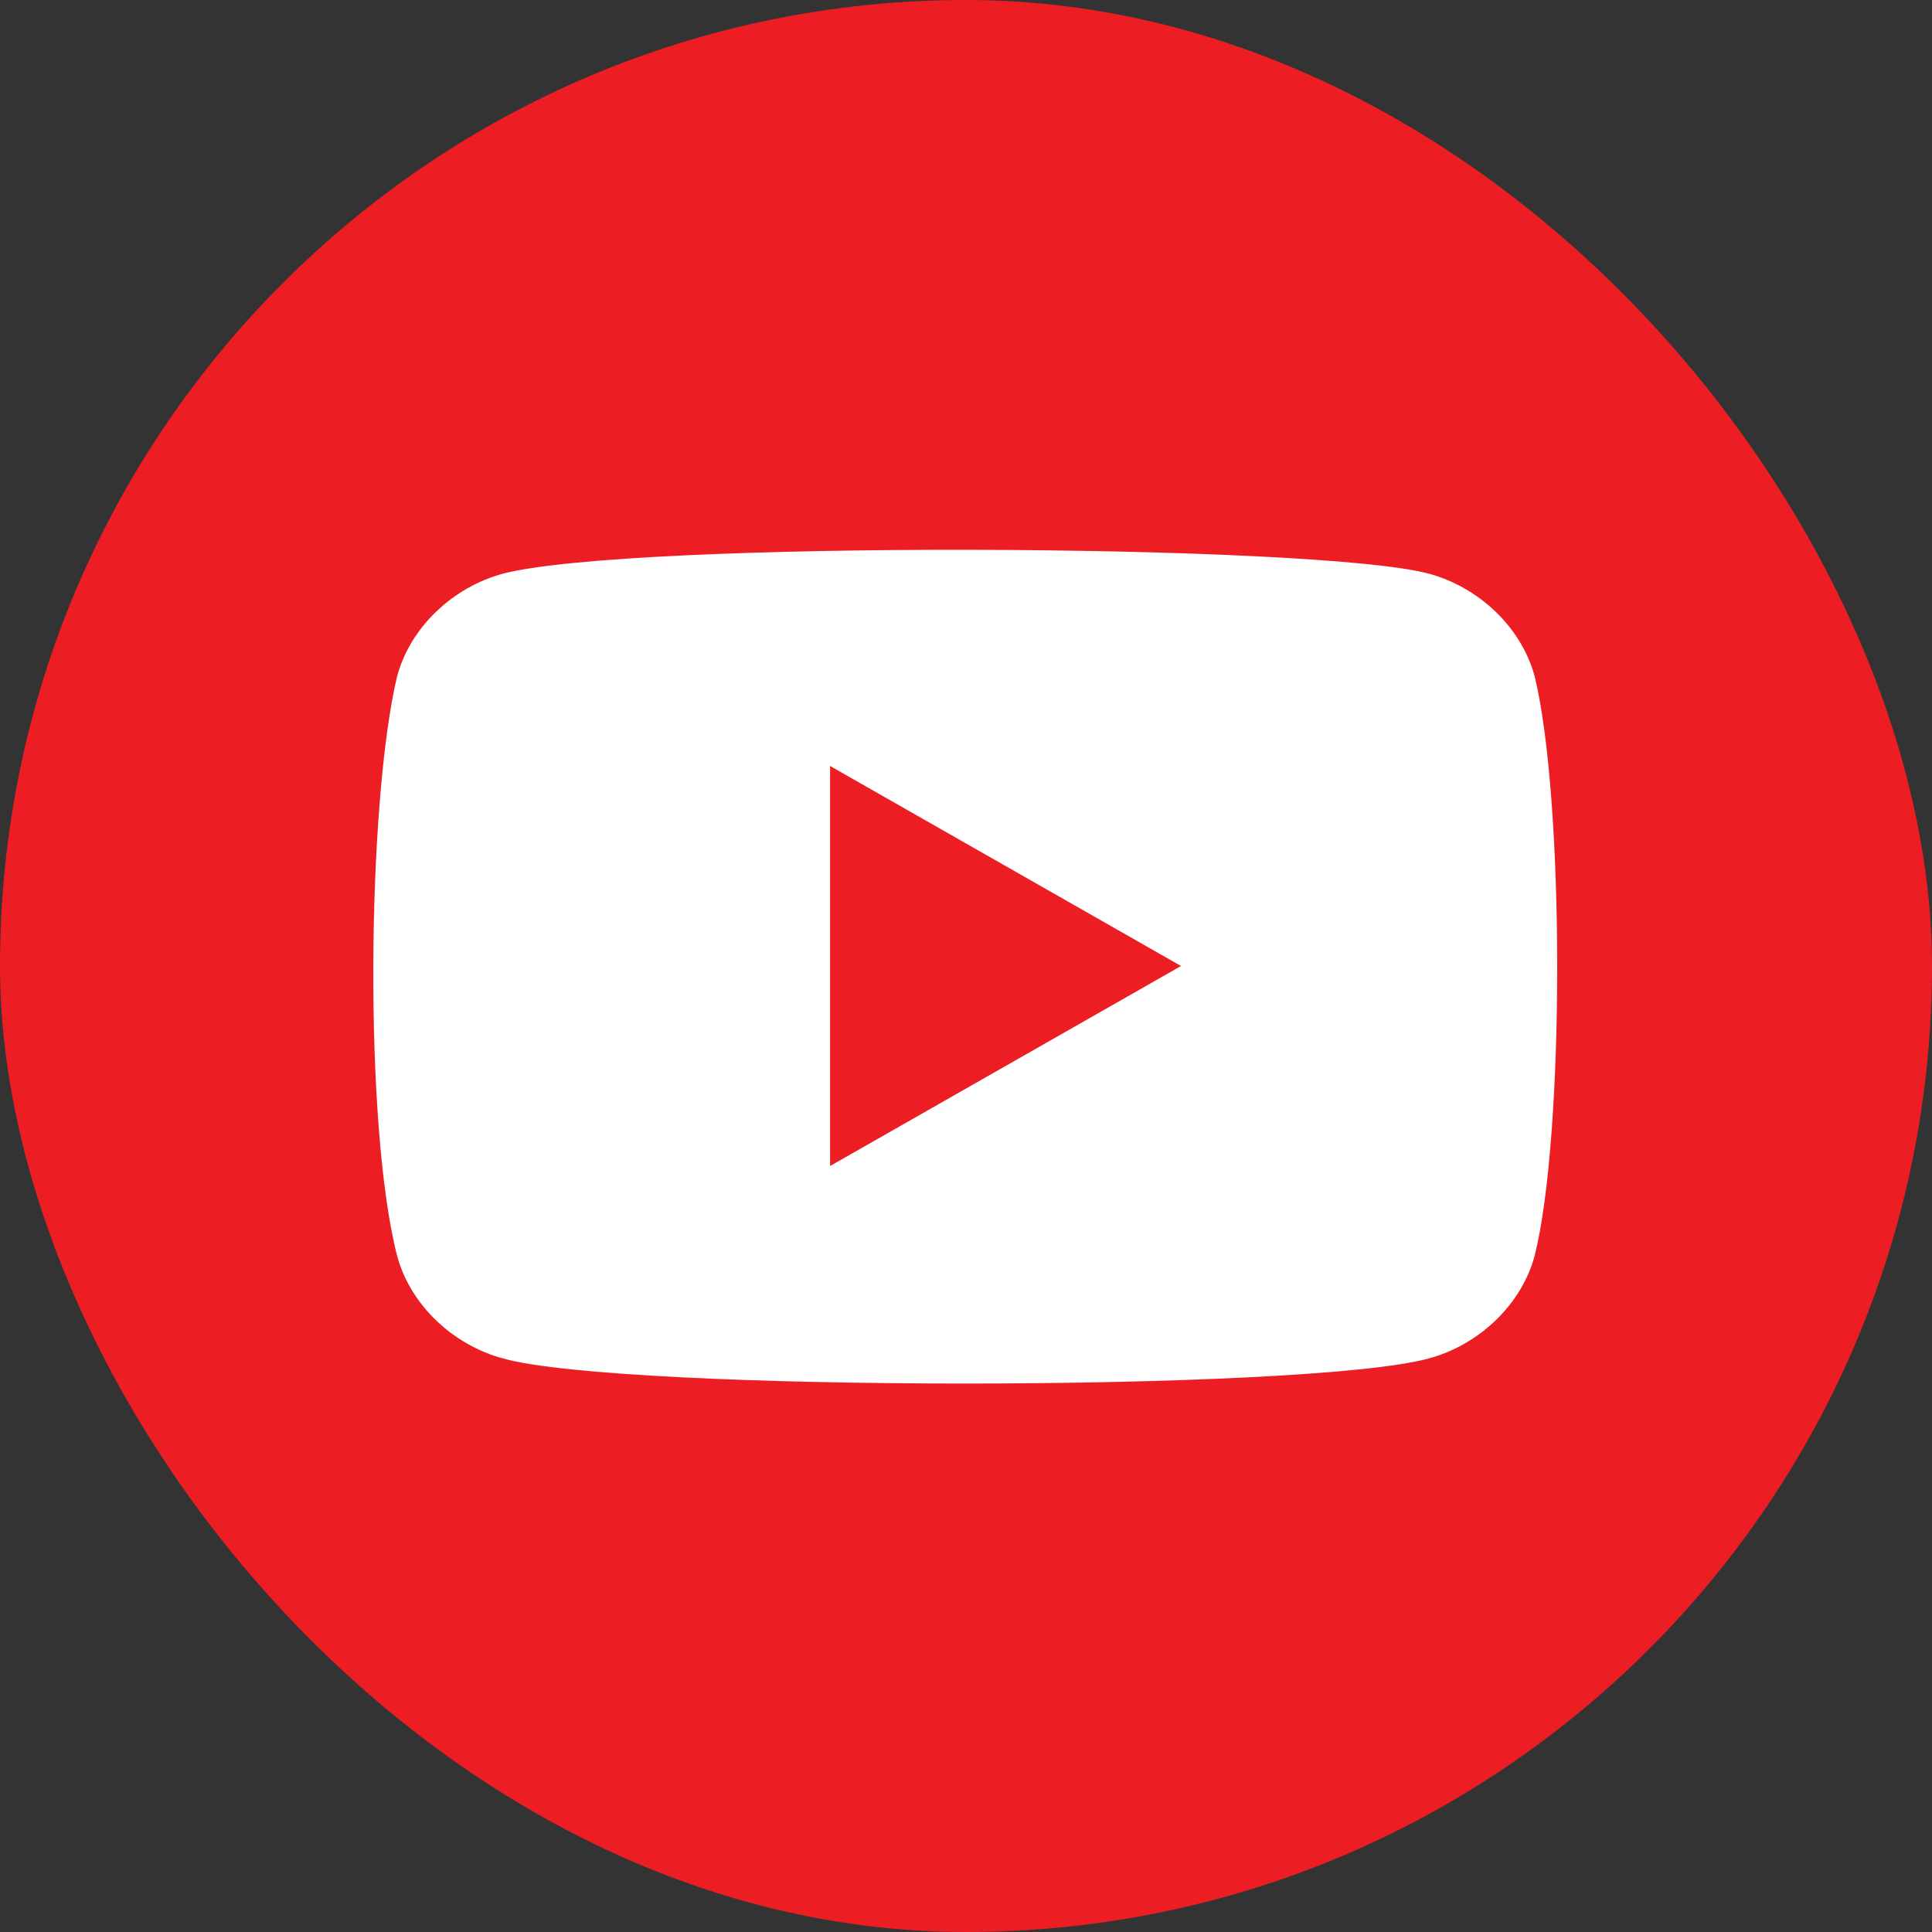 <svg width="40" height="40" viewBox="0 0 40 40" fill="none" xmlns="http://www.w3.org/2000/svg">
<rect x="0" y="0" width="40" height="40" fill="#333333" stroke="none"/>
<g clip-path="url(#clip0_8522_2206)">
<path d="M34 0H6C2.686 0 0 2.686 0 6V34C0 37.314 2.686 40 6 40H34C37.314 40 40 37.314 40 34V6C40 2.686 37.314 0 34 0Z" fill="#ED1D24"/>
<path d="M31.775 14.009C31.499 12.976 30.604 12.149 29.571 11.874C27.229 11.254 13.11 11.185 10.424 11.874C9.39 12.149 8.495 12.976 8.22 14.009C7.6 16.626 7.531 23.307 8.22 25.993C8.495 27.026 9.39 27.853 10.424 28.128C12.903 28.817 27.023 28.817 29.571 28.128C30.604 27.853 31.499 27.026 31.775 25.993C32.395 23.514 32.395 16.557 31.775 14.009Z" fill="white"/>
<path d="M17.186 15.859V24.141L24.452 20" fill="#ED1D24"/>
</g>
<defs>
<clipPath id="clip0_8522_2206">
<rect width="40" height="40" rx="20" fill="white"/>
</clipPath>
</defs>
</svg>

